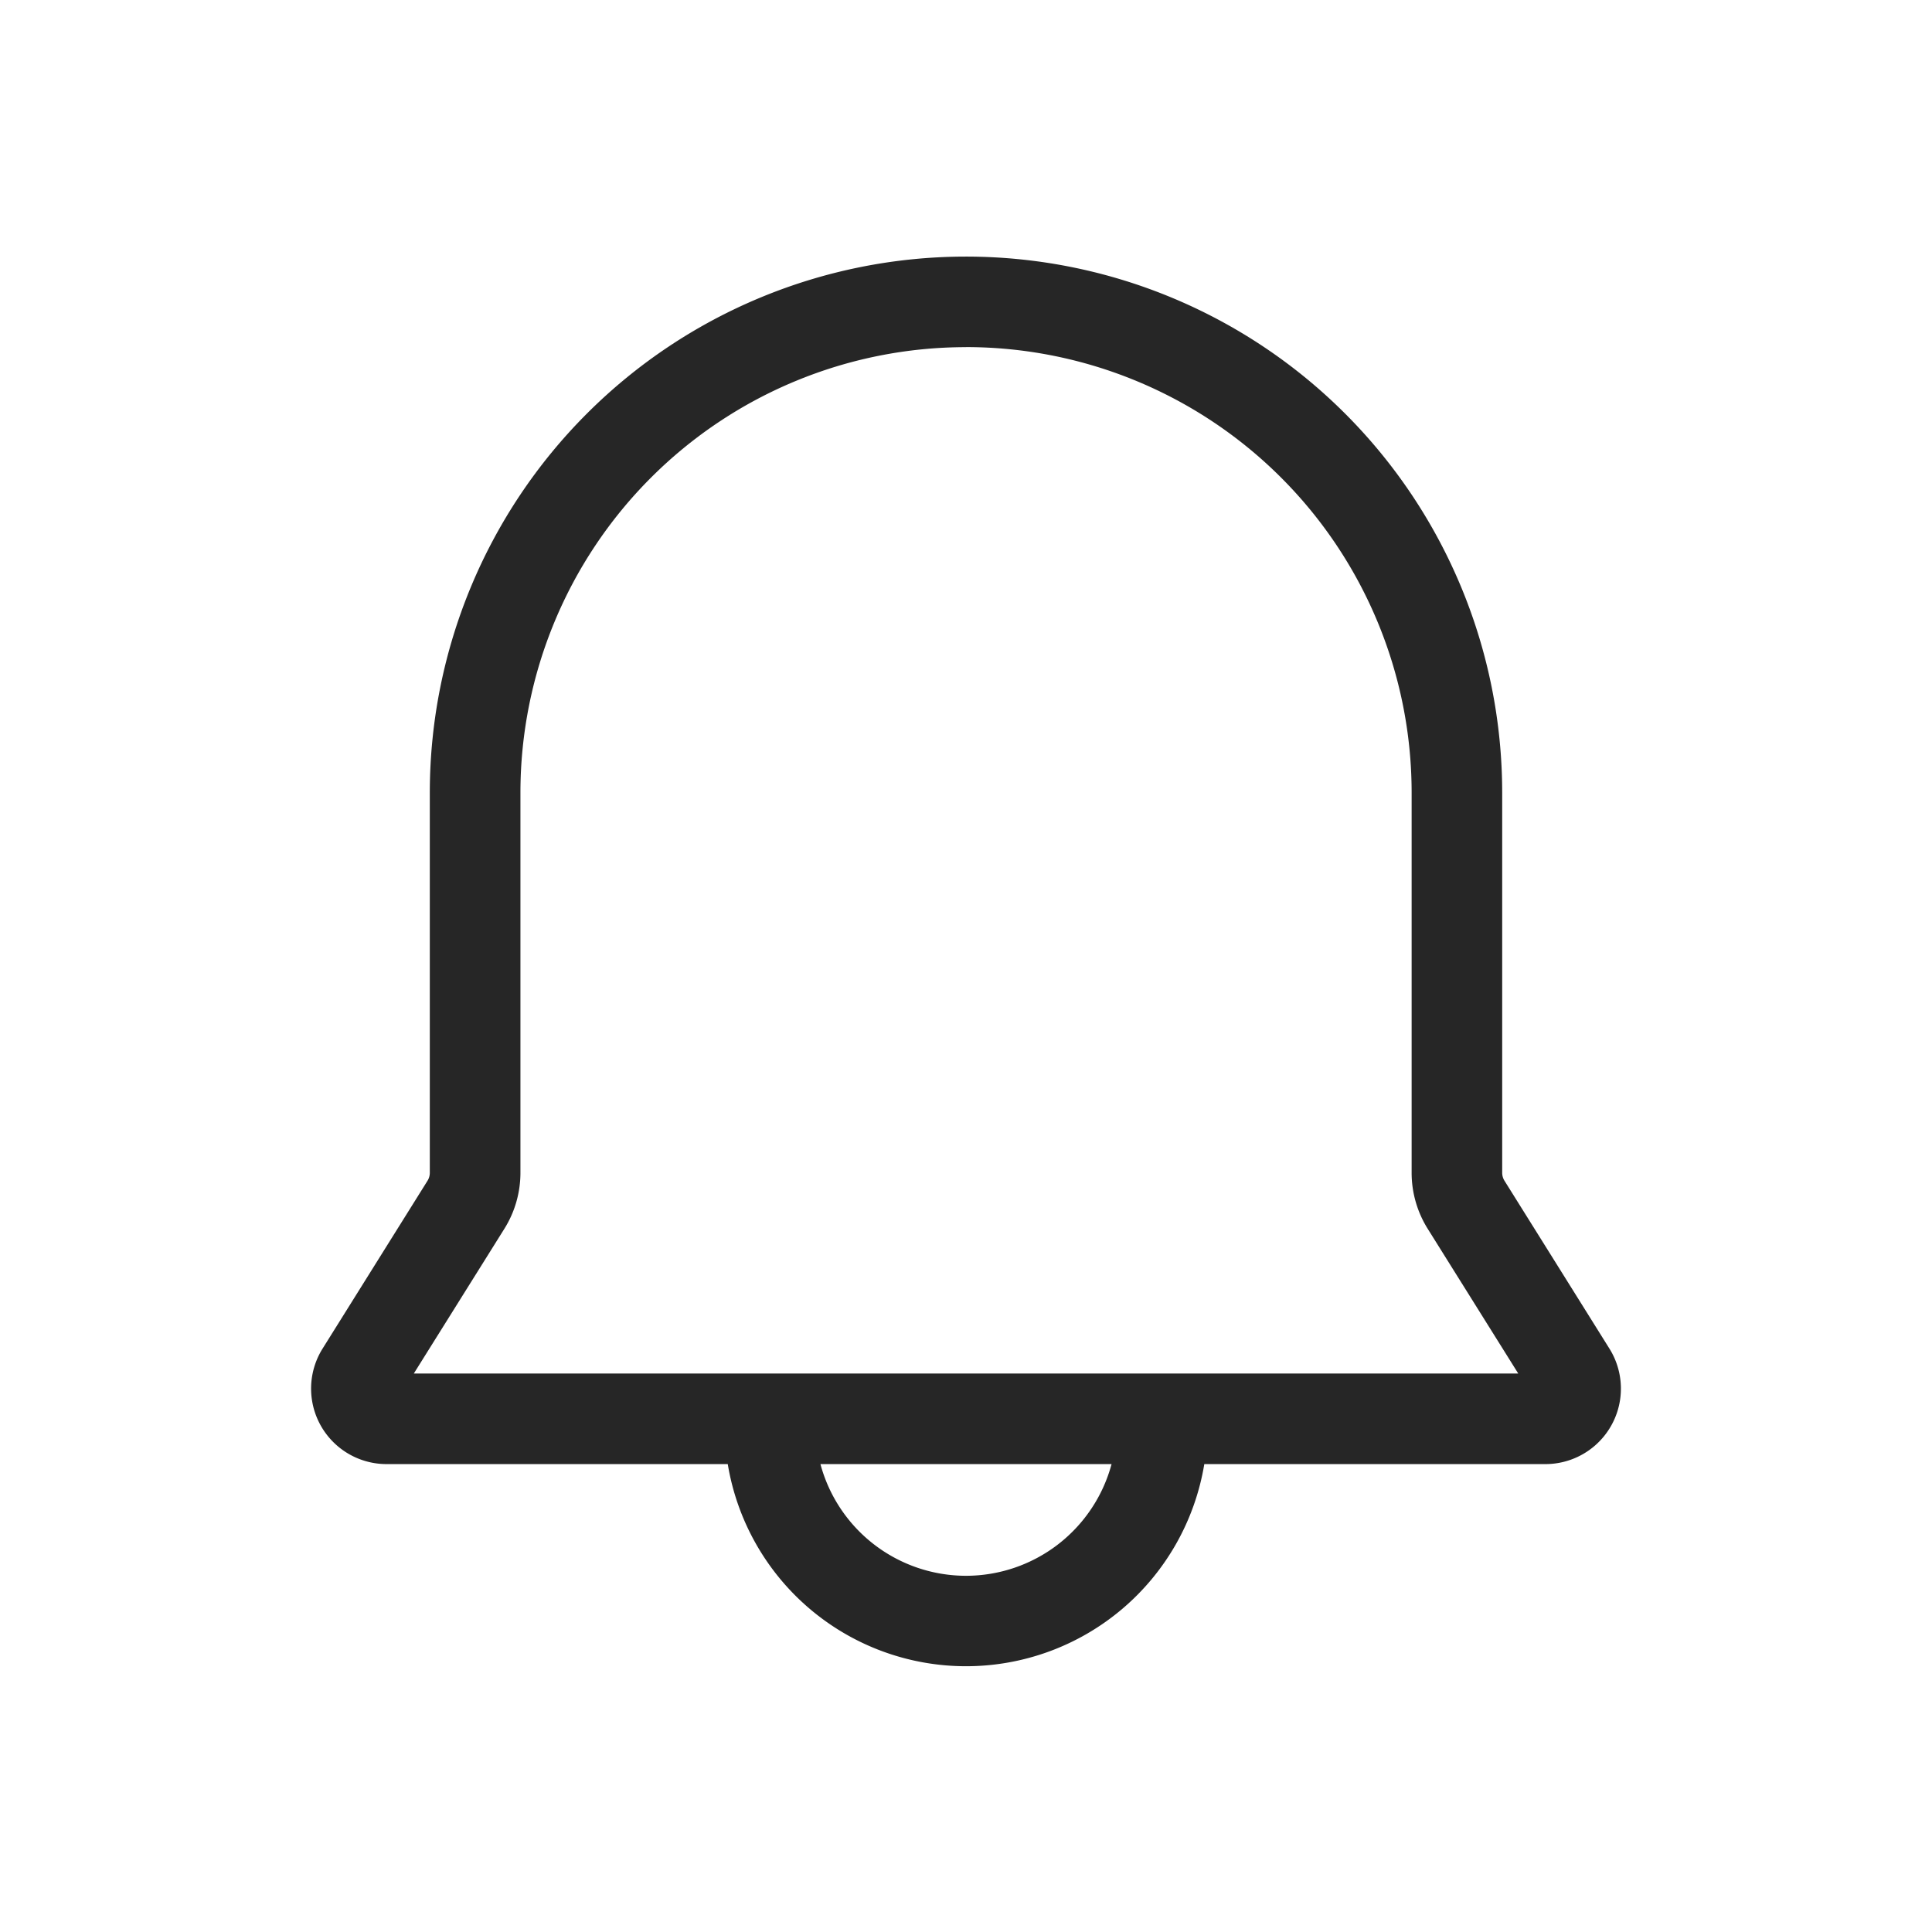 <svg xmlns="http://www.w3.org/2000/svg" width="32" height="32" fill="none" viewBox="0 0 32 32">
  <path fill="#262626" fill-rule="evenodd" d="M16 4.25a8.881 8.881 0 0 1 8.881 8.88v6.294a.25.25 0 0 0 .038.133l1.738 2.78a1.25 1.25 0 0 1-1.06 1.913h-5.65a4 4 0 0 1-7.893 0H6.403a1.25 1.25 0 0 1-1.06-1.913l1.738-2.78a.252.252 0 0 0 .038-.133V13.13A8.881 8.881 0 0 1 16 4.25Zm-2.411 20A2.498 2.498 0 0 0 16 26.1a2.498 2.498 0 0 0 2.411-1.85H13.59ZM16 5.75a7.381 7.381 0 0 0-7.38 7.38v6.294c0 .328-.092.65-.266.928l-1.5 2.398h18.293l-1.5-2.398a1.75 1.75 0 0 1-.266-.928V13.13a7.381 7.381 0 0 0-7.38-7.381Z" clip-rule="evenodd"/>
</svg>
